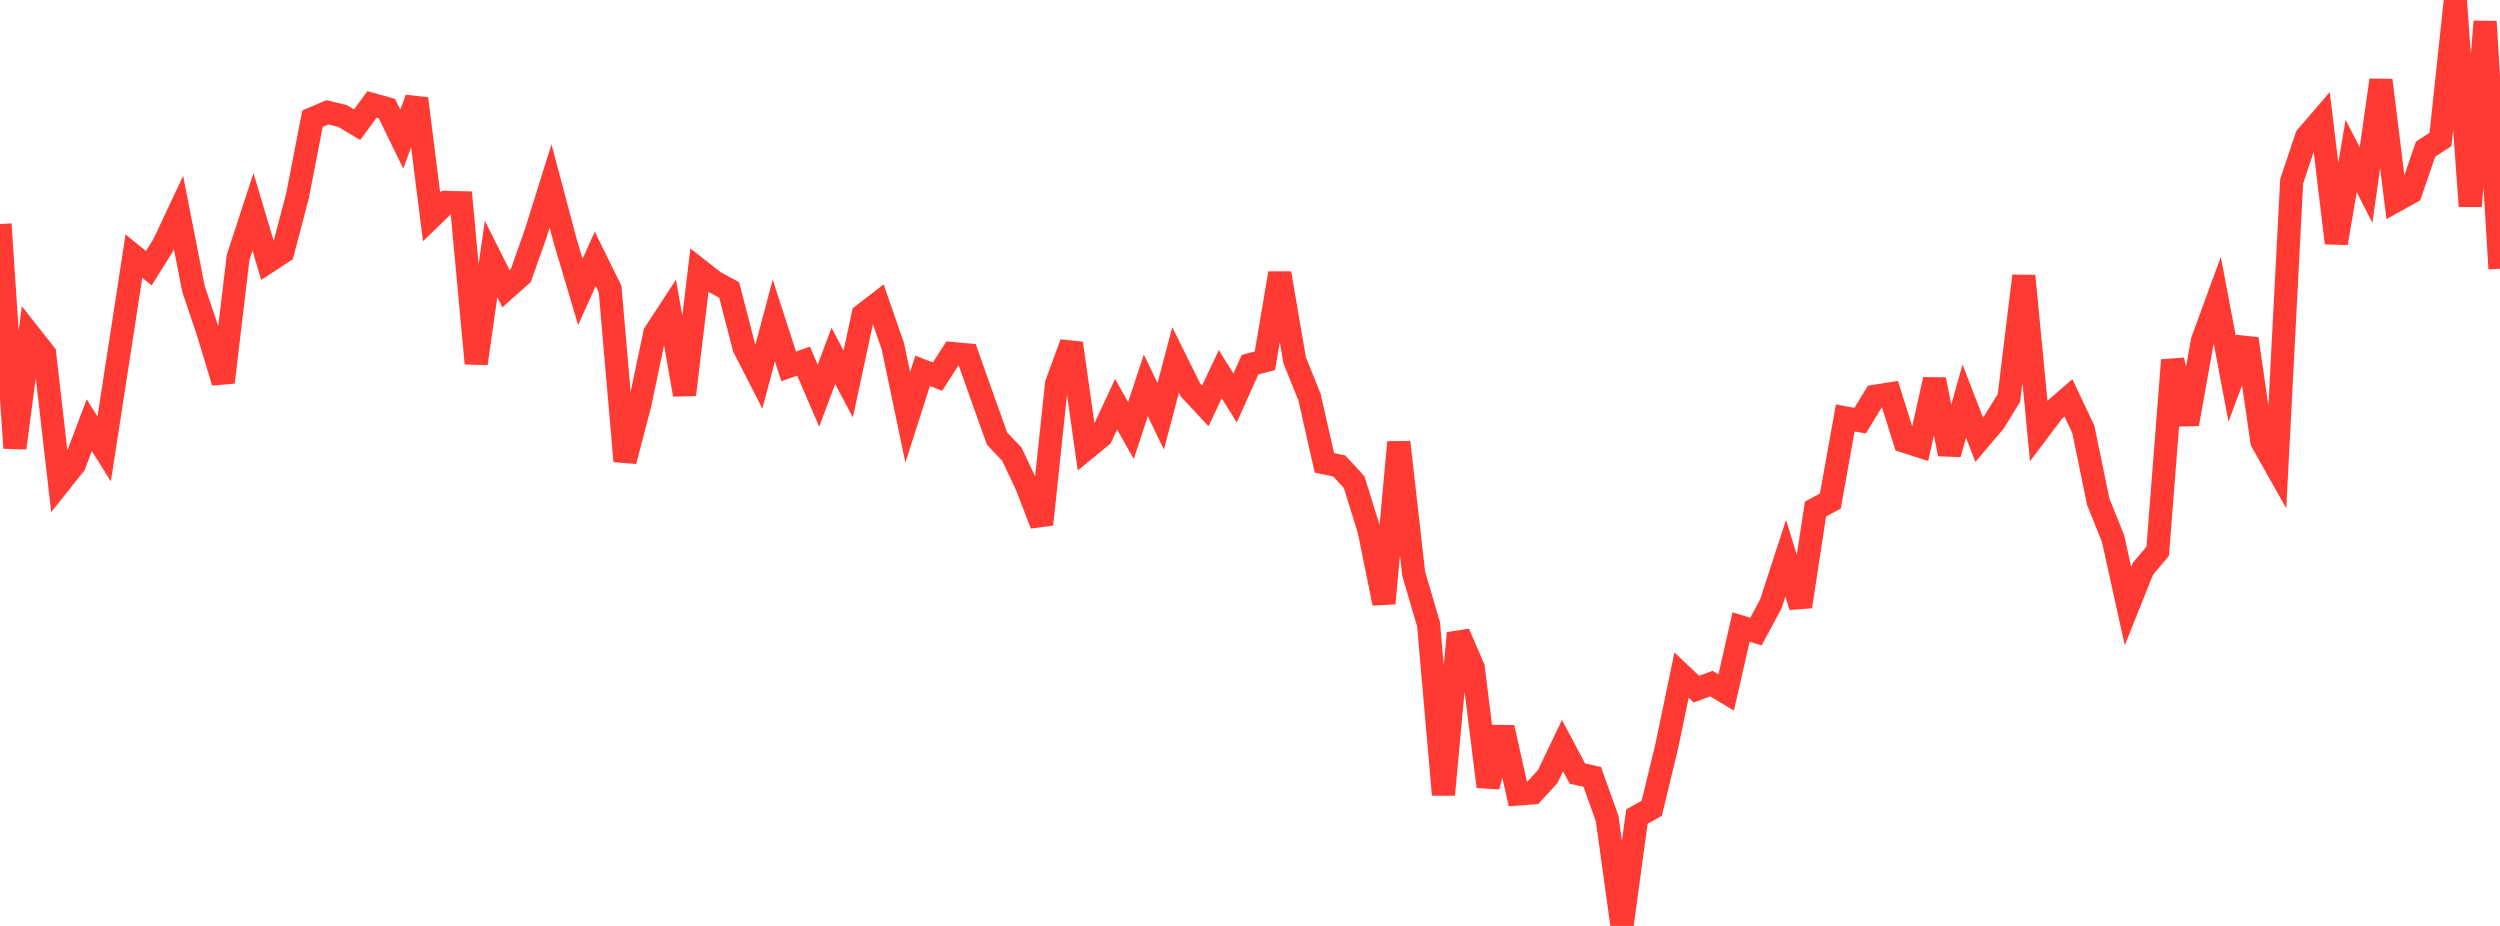 <?xml version="1.0" standalone="no"?>
<!DOCTYPE svg PUBLIC "-//W3C//DTD SVG 1.1//EN" "http://www.w3.org/Graphics/SVG/1.1/DTD/svg11.dtd">

<svg width="135" height="50" viewBox="0 0 135 50" preserveAspectRatio="none" 
  xmlns="http://www.w3.org/2000/svg"
  xmlns:xlink="http://www.w3.org/1999/xlink">


<polyline points="0.0, 12.102 0.804, 24.192 1.607, 18.087 2.411, 19.108 3.214, 26.09 4.018, 25.081 4.821, 22.96 5.625, 24.242 6.429, 19.042 7.232, 13.83 8.036, 14.483 8.839, 13.196 9.643, 11.487 10.446, 15.59 11.25, 17.984 12.054, 20.642 12.857, 13.904 13.661, 11.441 14.464, 14.135 15.268, 13.61 16.071, 10.55 16.875, 6.409 17.679, 6.065 18.482, 6.258 19.286, 6.733 20.089, 5.639 20.893, 5.864 21.696, 7.514 22.5, 5.33 23.304, 11.709 24.107, 10.931 24.911, 10.949 25.714, 19.627 26.518, 13.986 27.321, 15.588 28.125, 14.874 28.929, 12.608 29.732, 10.04 30.536, 13.067 31.339, 15.765 32.143, 13.974 32.946, 15.607 33.75, 24.902 34.554, 21.817 35.357, 17.999 36.161, 16.767 36.964, 21.313 37.768, 14.592 38.571, 15.22 39.375, 15.657 40.179, 18.765 40.982, 20.332 41.786, 17.311 42.589, 19.785 43.393, 19.502 44.196, 21.369 45.0, 19.22 45.804, 20.735 46.607, 17.002 47.411, 16.382 48.214, 18.695 49.018, 22.536 49.821, 20.026 50.625, 20.337 51.429, 19.091 52.232, 19.164 53.036, 21.435 53.839, 23.681 54.643, 24.529 55.446, 26.235 56.25, 28.318 57.054, 20.724 57.857, 18.539 58.661, 24.218 59.464, 23.559 60.268, 21.828 61.071, 23.249 61.875, 20.81 62.679, 22.481 63.482, 19.436 64.286, 21.058 65.089, 21.918 65.893, 20.207 66.696, 21.488 67.5, 19.695 68.304, 19.482 69.107, 14.756 69.911, 19.455 70.714, 21.443 71.518, 24.993 72.321, 25.163 73.125, 26.037 73.929, 28.628 74.732, 32.579 75.536, 23.88 76.339, 30.981 77.143, 33.716 77.946, 42.913 78.75, 34.192 79.554, 36.058 80.357, 42.477 81.161, 39.29 81.964, 42.878 82.768, 42.816 83.571, 41.942 84.375, 40.262 85.179, 41.774 85.982, 41.951 86.786, 44.202 87.589, 50.0 88.393, 44.098 89.196, 43.644 90.0, 40.316 90.804, 36.455 91.607, 37.214 92.411, 36.915 93.214, 37.395 94.018, 33.859 94.821, 34.106 95.625, 32.608 96.429, 30.143 97.232, 32.755 98.036, 27.488 98.839, 27.058 99.643, 22.568 100.446, 22.717 101.25, 21.398 102.054, 21.27 102.857, 23.832 103.661, 24.091 104.464, 20.498 105.268, 24.518 106.071, 21.661 106.875, 23.737 107.679, 22.791 108.482, 21.492 109.286, 14.9 110.089, 23.249 110.893, 22.181 111.696, 21.484 112.5, 23.185 113.304, 27.09 114.107, 29.089 114.911, 32.732 115.714, 30.723 116.518, 29.76 117.321, 19.448 118.125, 22.897 118.929, 18.411 119.732, 16.215 120.536, 20.452 121.339, 18.296 122.143, 23.84 122.946, 25.268 123.75, 9.791 124.554, 7.388 125.357, 6.454 126.161, 13.125 126.964, 8.423 127.768, 9.994 128.571, 4.331 129.375, 10.836 130.179, 10.389 130.982, 8.051 131.786, 7.53 132.589, 0.0 133.393, 11.134 134.196, 1.163 135.0, 14.511" fill="none" stroke="#ff3a33" stroke-width="1.25"/>

</svg>